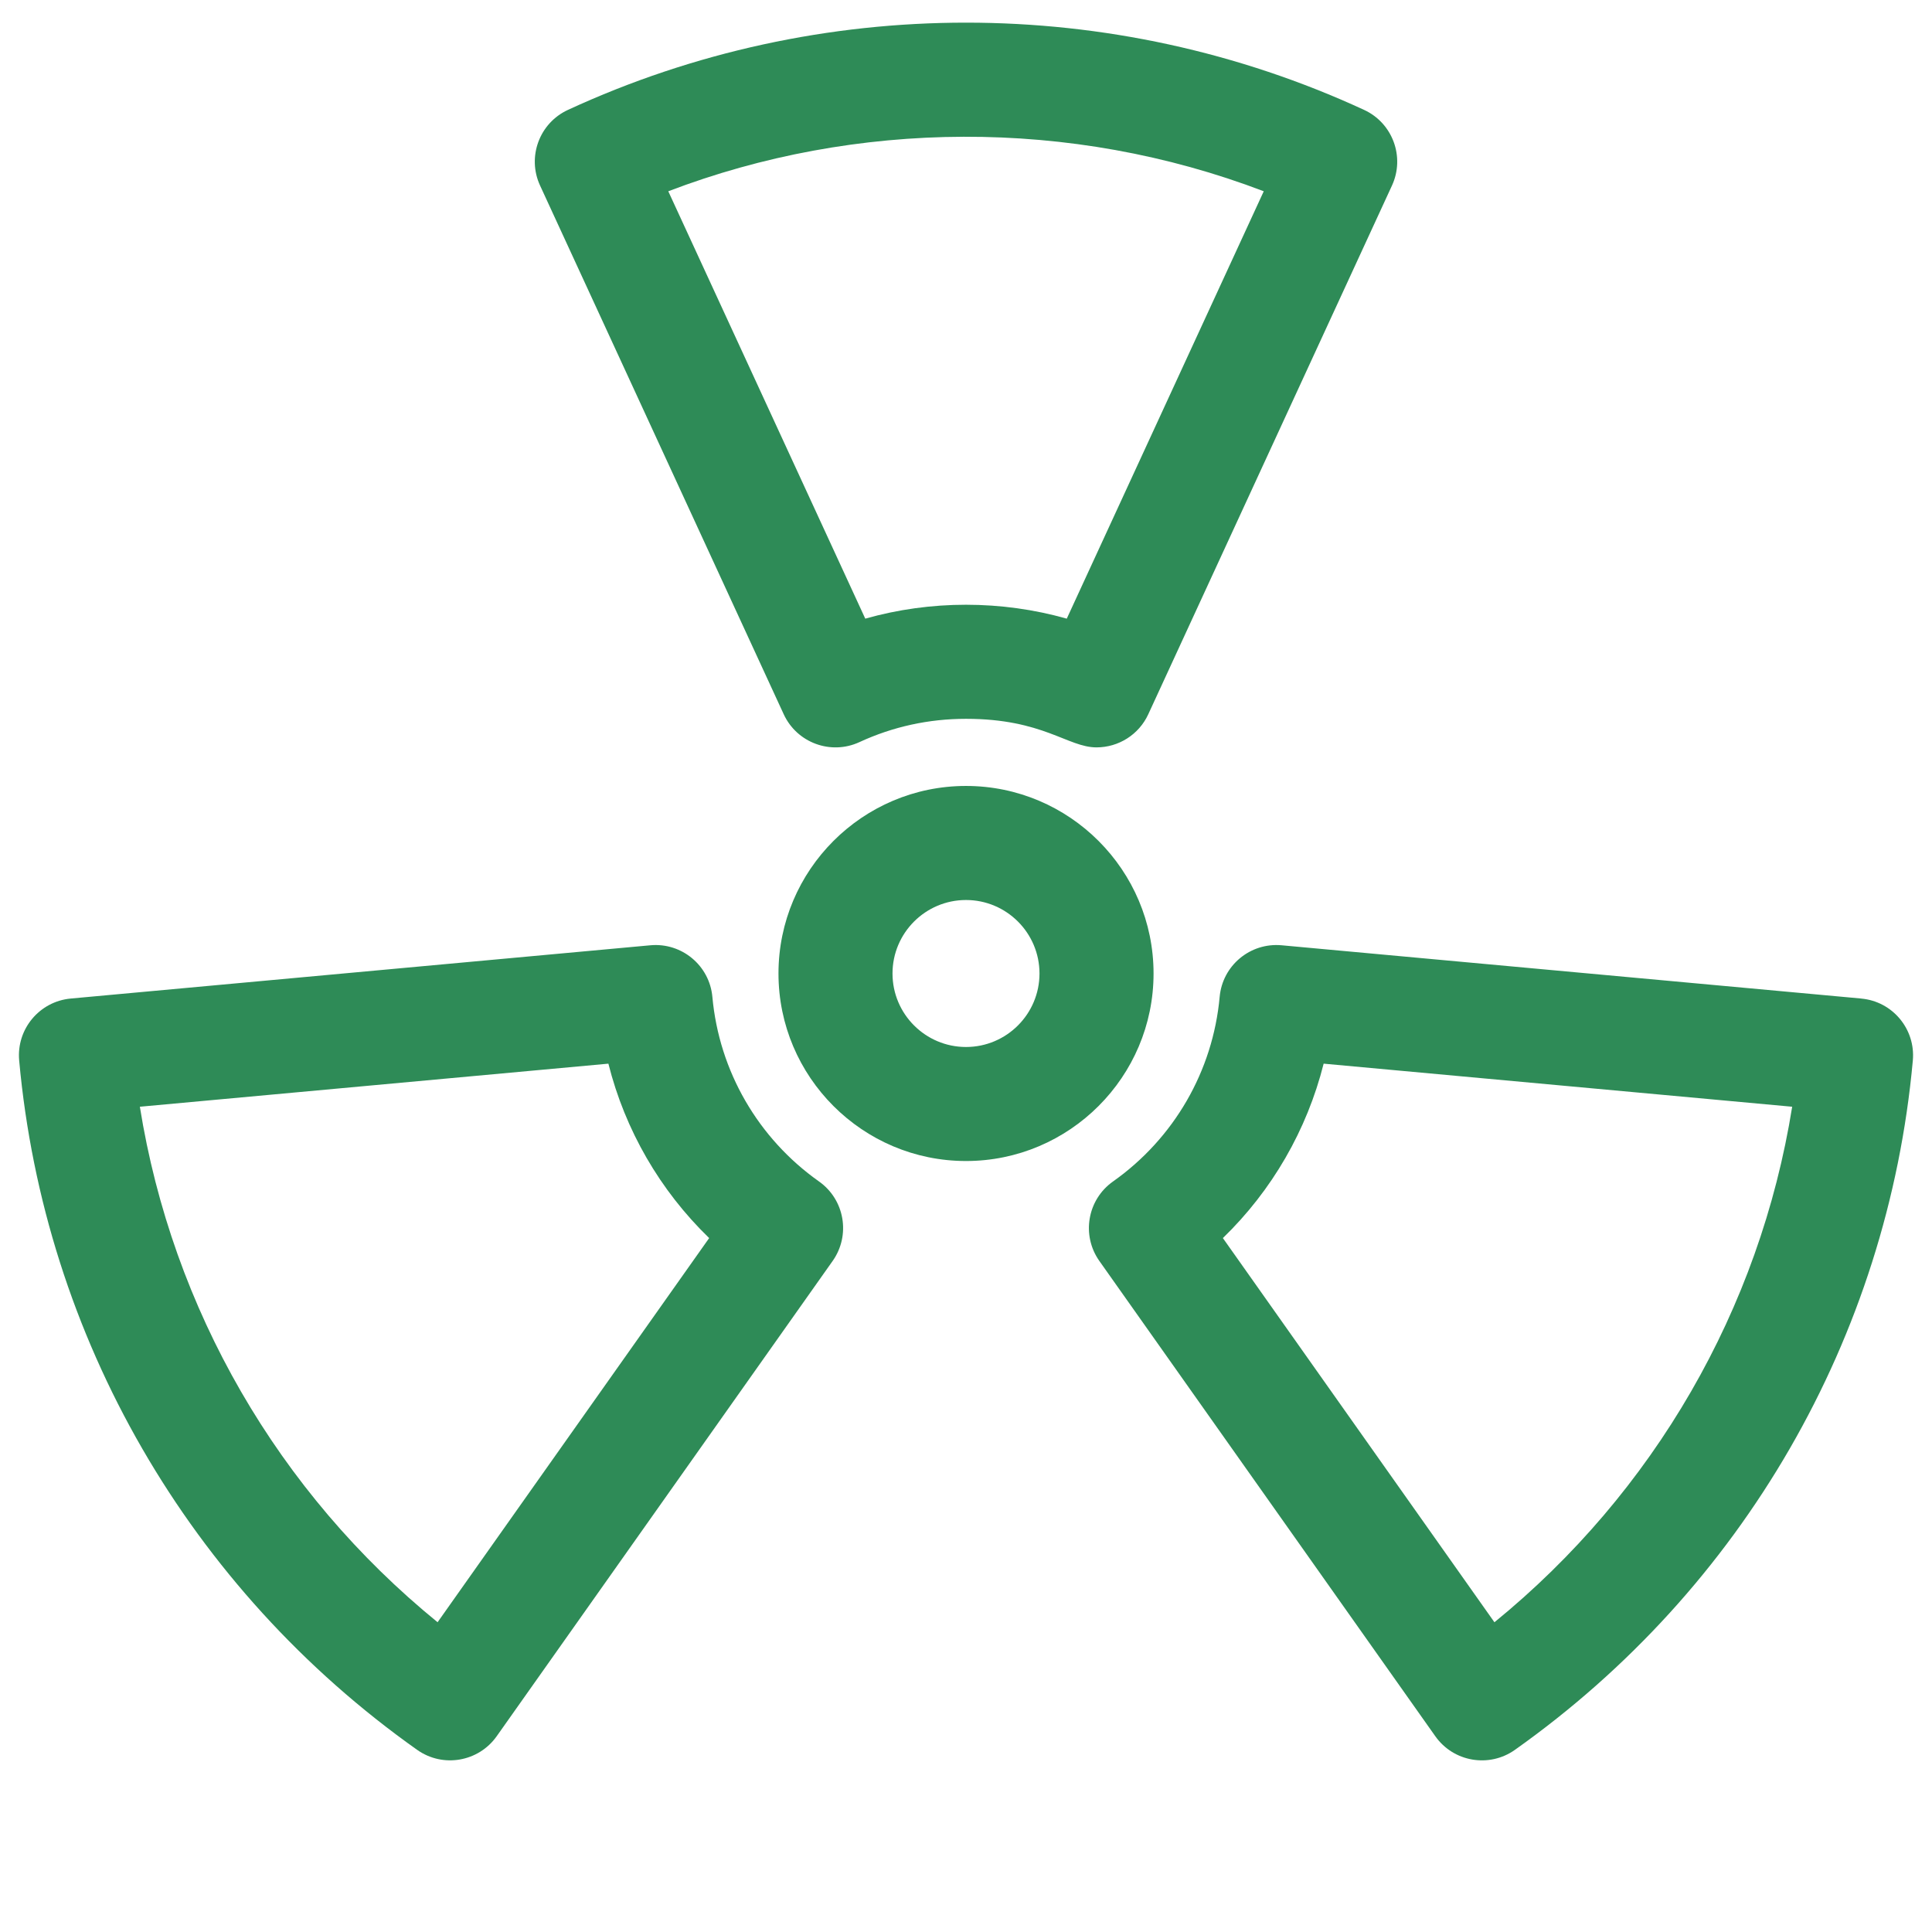 <svg width="51" height="51" viewBox="0 0 51 51" fill="none" xmlns="http://www.w3.org/2000/svg">
<g clip-path="url(#clip0_984_3004)">
<path d="M20.688 18.854C21.036 19.609 21.932 19.939 22.687 19.59C23.57 19.182 24.516 18.975 25.5 18.975C27.537 18.975 28.184 19.729 28.945 19.729C29.529 19.729 30.065 19.391 30.312 18.854L36.745 4.897C37.092 4.143 36.763 3.249 36.009 2.901C29.365 -0.168 21.644 -0.172 14.992 2.901C14.238 3.249 13.908 4.143 14.256 4.897L20.688 18.854ZM33.36 5.049L28.16 16.331C26.438 15.842 24.566 15.841 22.841 16.331L17.641 5.049C22.587 3.161 28.254 3.1 33.36 5.049ZM49.133 26.359L33.833 24.953C33 24.877 32.27 25.49 32.196 26.315C32.018 28.273 30.992 30.049 29.381 31.188C28.702 31.668 28.541 32.607 29.02 33.286L37.889 45.833C38.37 46.513 39.311 46.672 39.988 46.193C46.001 41.935 49.83 35.302 50.494 27.994C50.569 27.167 49.96 26.435 49.133 26.36V26.359ZM39.449 42.823L32.281 32.682C33.579 31.425 34.5 29.83 34.941 28.078L47.309 29.215C46.454 34.557 43.66 39.393 39.449 42.824V42.823ZM21.62 31.188C20.009 30.049 18.983 28.273 18.805 26.315C18.73 25.487 17.996 24.877 17.168 24.953L1.868 26.359C1.04 26.435 0.431 27.167 0.506 27.994C1.17 35.302 4.999 41.935 11.012 46.192C11.693 46.674 12.632 46.509 13.111 45.833L21.98 33.286C22.459 32.607 22.299 31.668 21.62 31.188ZM11.551 42.823C7.34 39.393 4.547 34.556 3.692 29.215L16.06 28.078C16.5 29.83 17.422 31.425 18.72 32.682L11.551 42.823ZM30.451 25.698C30.451 22.968 28.23 20.747 25.5 20.747C22.77 20.747 20.55 22.968 20.55 25.698C20.55 28.427 22.77 30.648 25.5 30.648C28.23 30.648 30.451 28.427 30.451 25.698ZM25.5 27.638C24.43 27.638 23.56 26.768 23.56 25.698C23.56 24.628 24.43 23.758 25.5 23.758C26.57 23.758 27.44 24.628 27.44 25.698C27.44 26.768 26.57 27.638 25.5 27.638Z" fill="#2E8B57"/>
</g>
<defs>
<clipPath id="clip0_984_3004">
<rect width="50" height="50" fill="white" transform="translate(0.5 0.5)"/>
</clipPath>
</defs>
</svg>
